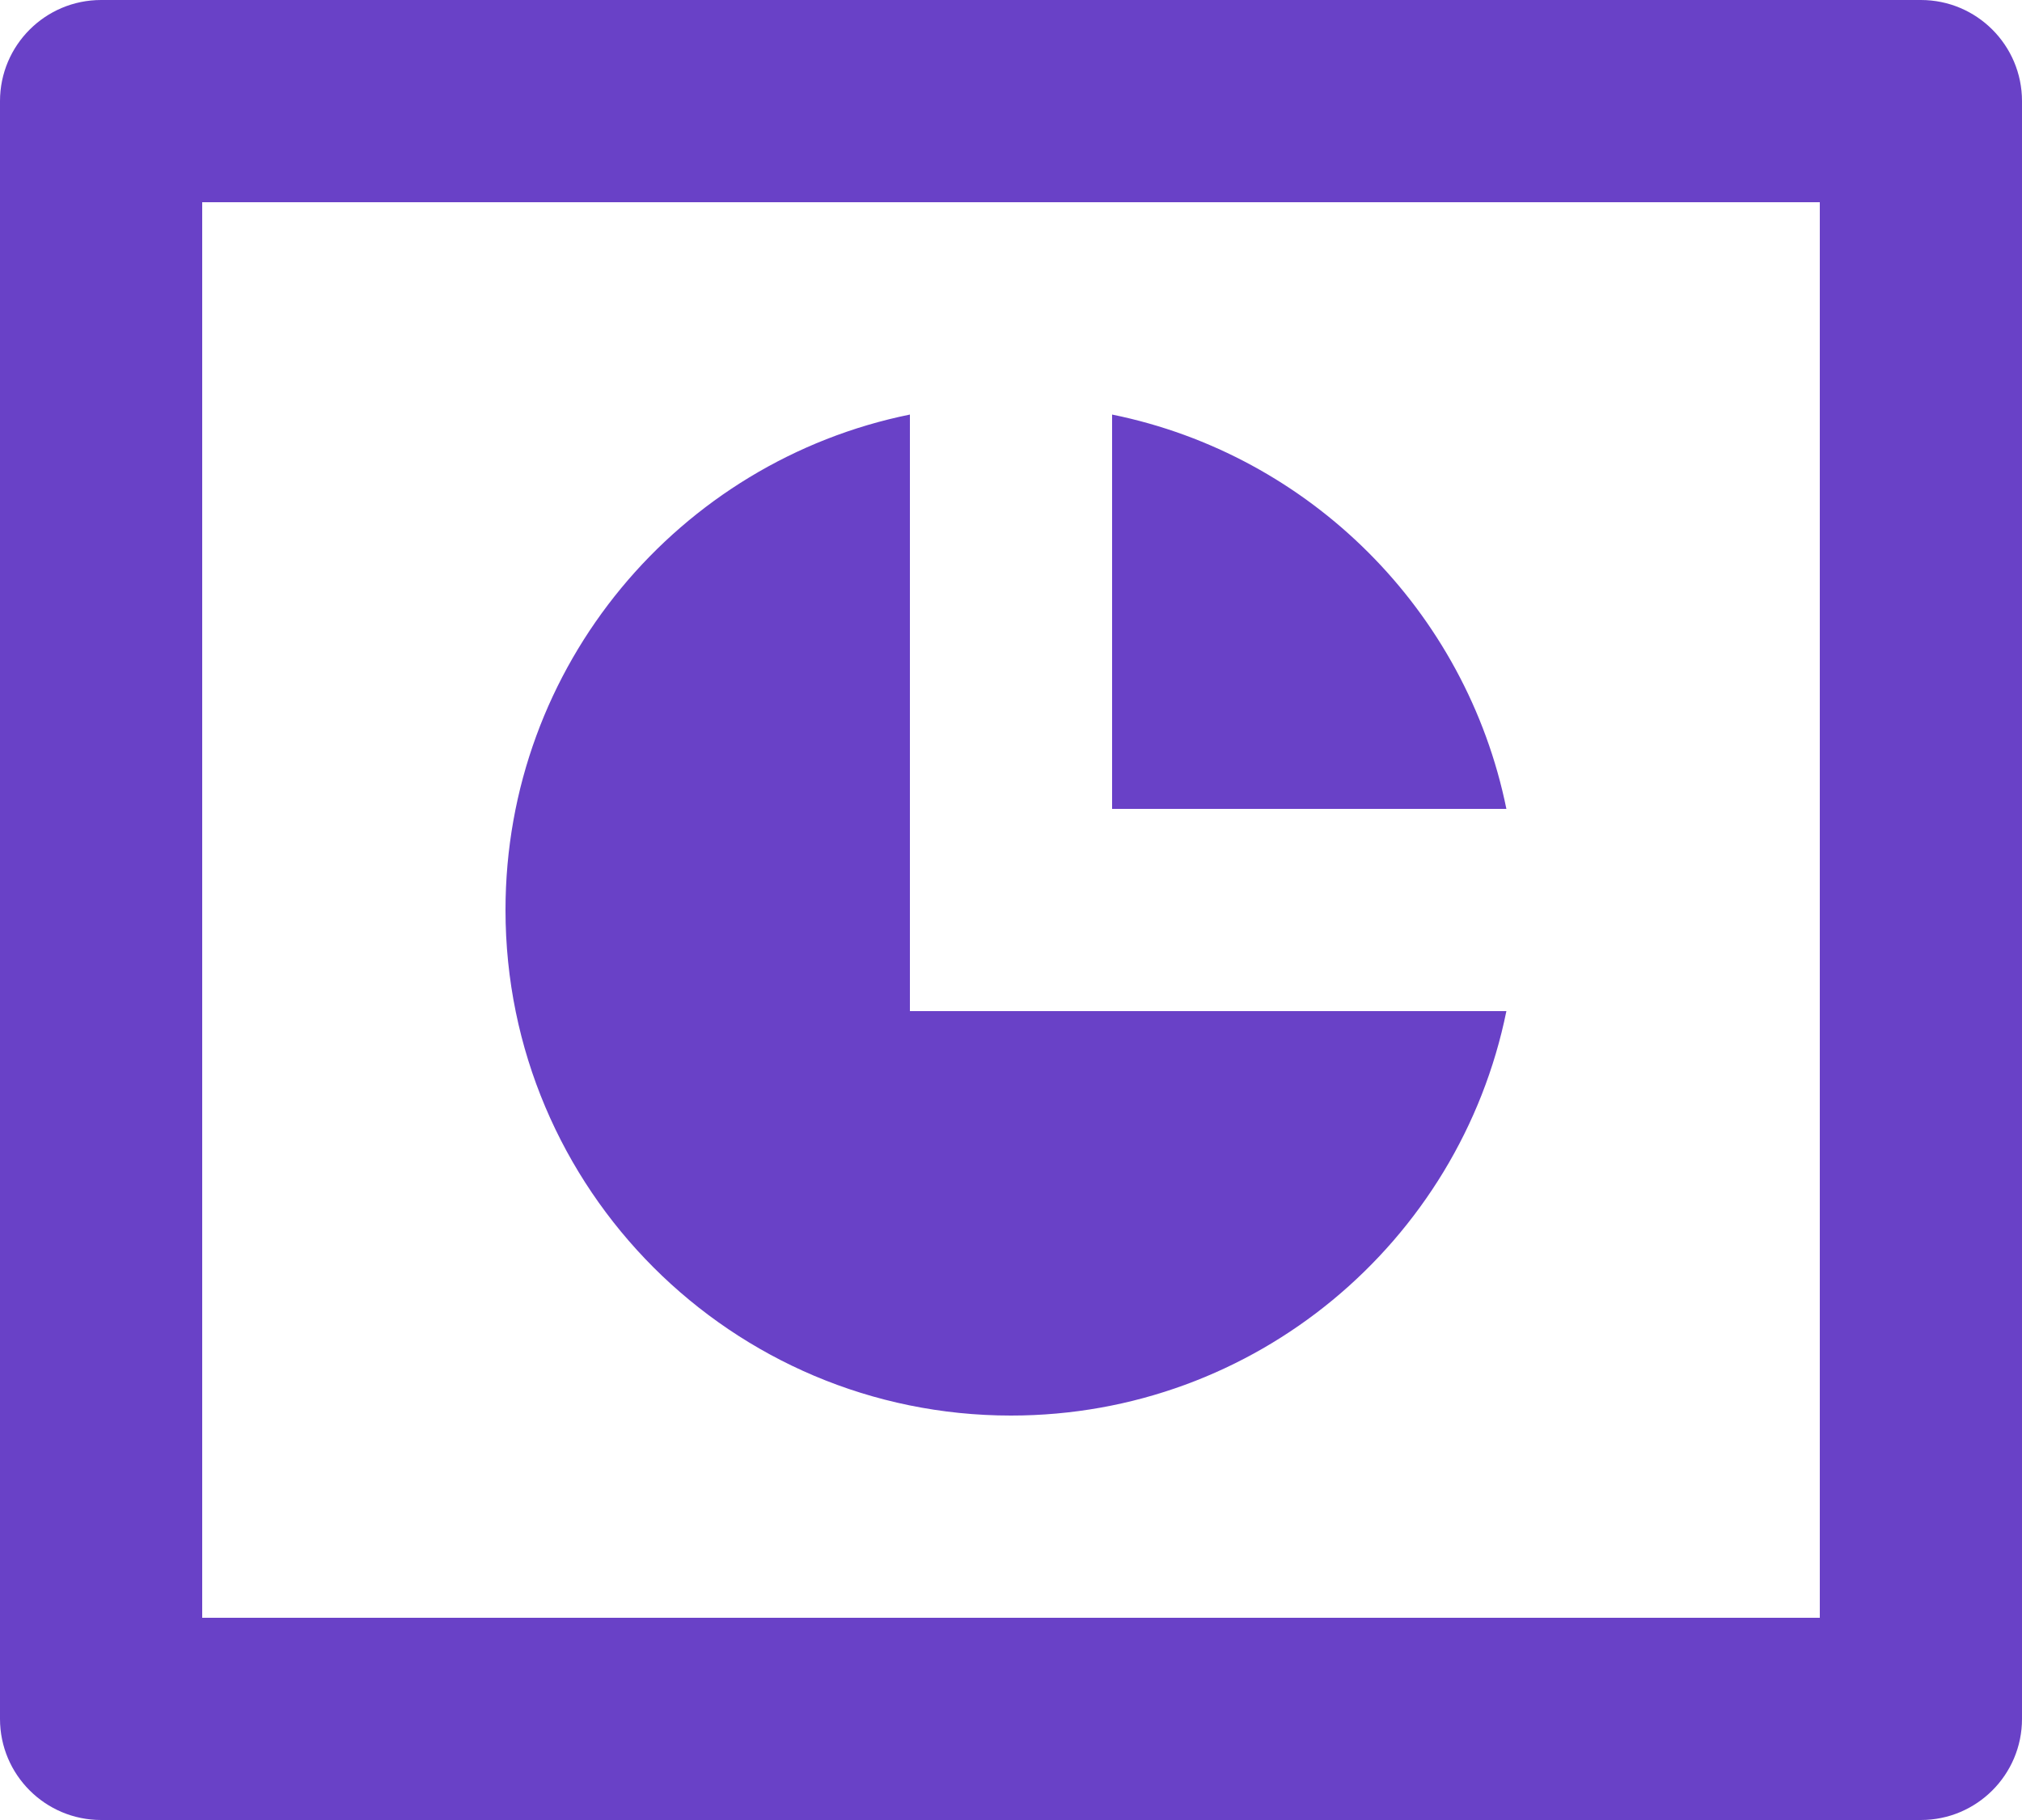 <?xml version="1.0" encoding="UTF-8"?>
<svg xmlns="http://www.w3.org/2000/svg" width="20" height="18" viewBox="0 0 20 18" fill="none">
  <path d="M1 0H19C19.552 0 20 0.448 20 1V17C20 17.552 19.552 18 19 18H1C0.448 18 0 17.552 0 17V1C0 0.448 0.448 0 1 0ZM2 2V16H18V2H2ZM14.9 10C14.437 12.282 12.419 14 10 14C7.239 14 5 11.761 5 9C5 6.581 6.718 4.563 9 4.1V10H14.9ZM14.9 8H11V4.1C12.959 4.498 14.502 6.041 14.9 8Z" fill="#6941C7"></path>
</svg>
